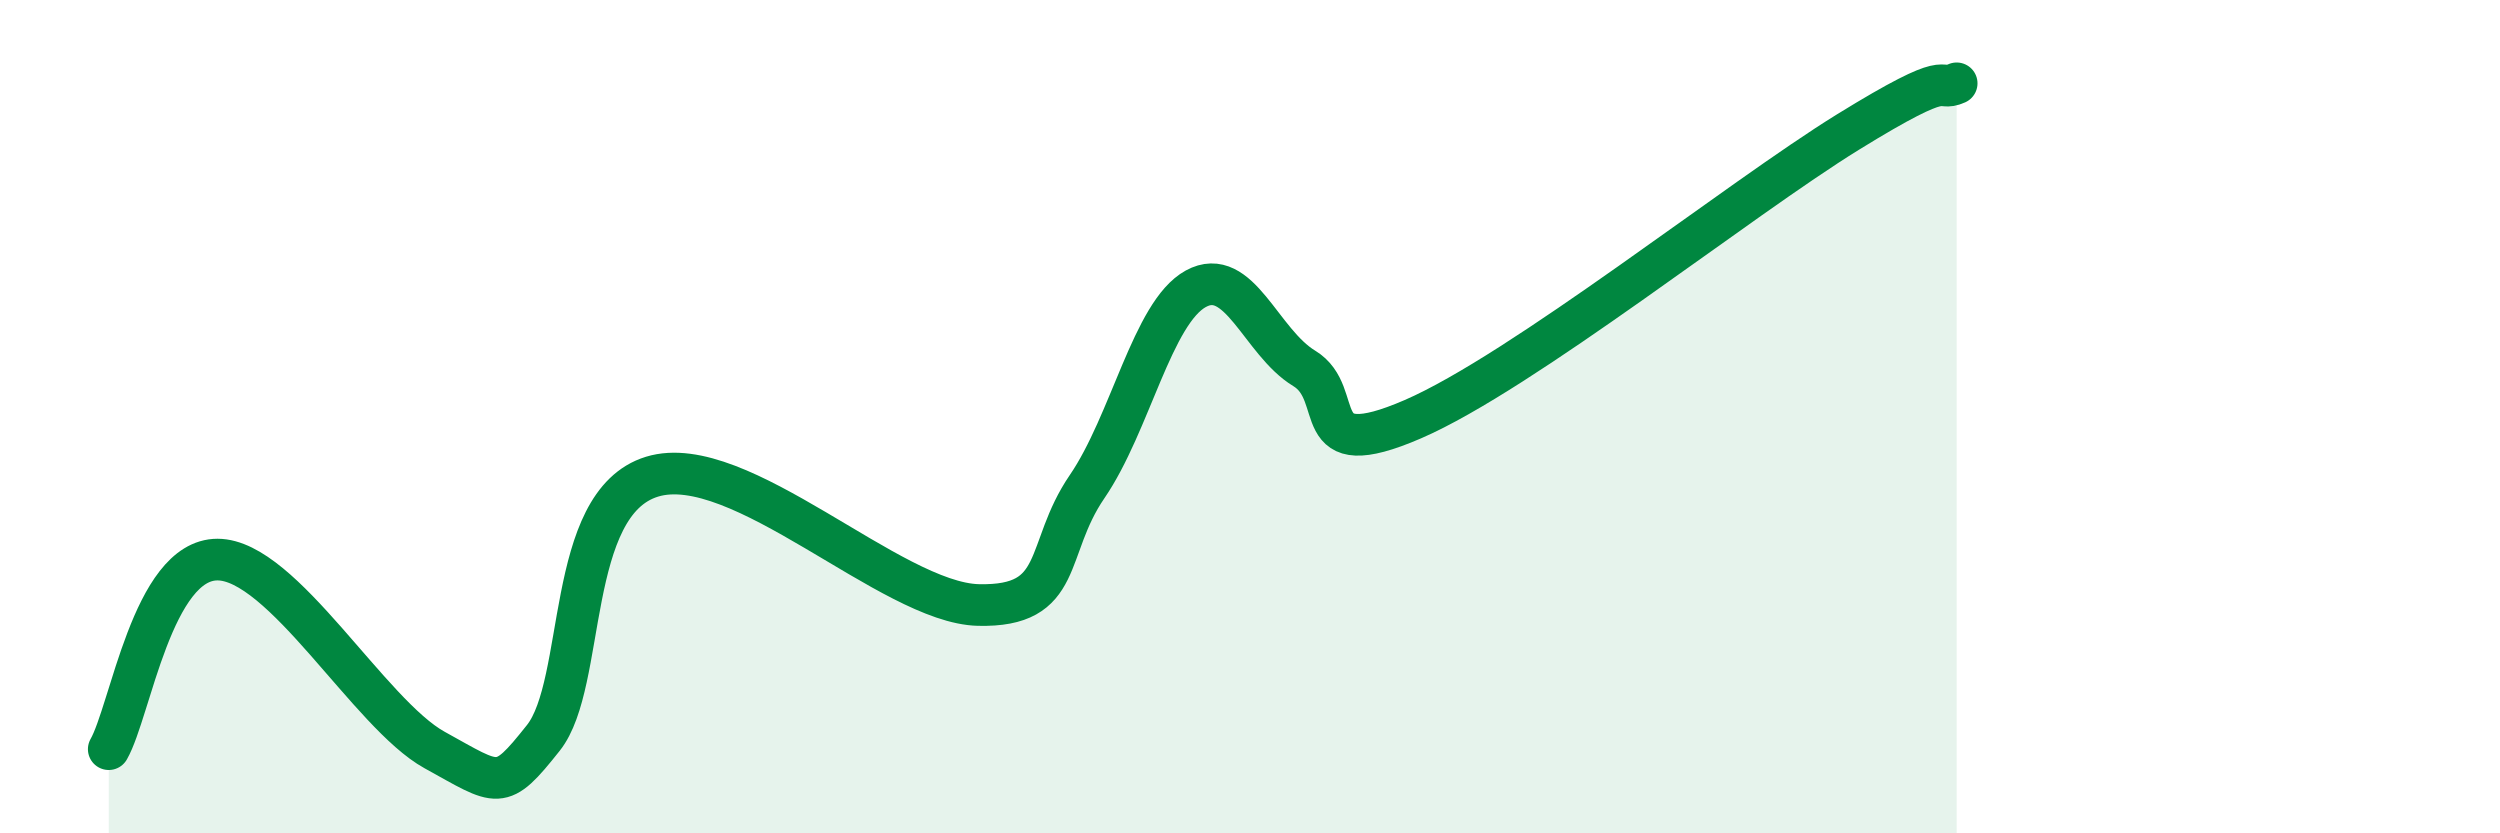 
    <svg width="60" height="20" viewBox="0 0 60 20" xmlns="http://www.w3.org/2000/svg">
      <path
        d="M 2.61,17.98 C 3.13,17.07 3.66,13.43 5.22,13.43 C 6.78,13.43 8.87,17.14 10.43,18 C 11.99,18.86 12,19.02 13.04,17.71 C 14.08,16.4 13.56,12.08 15.65,11.44 C 17.74,10.8 21.39,14.47 23.48,14.52 C 25.57,14.57 25.05,13.2 26.09,11.68 C 27.13,10.16 27.66,7.5 28.7,6.93 C 29.74,6.36 30.26,8.21 31.3,8.84 C 32.34,9.47 31.3,11.19 33.91,10.06 C 36.52,8.93 41.74,4.78 44.35,3.17 C 46.96,1.56 46.44,2.23 46.96,2L46.96 20L2.61 20Z"
        fill="#008740"
        opacity="0.1"
        stroke-linecap="round"
        stroke-linejoin="round"
      />
      <path
        d="M 2.61,17.98 C 3.13,17.07 3.66,13.43 5.22,13.43 C 6.78,13.43 8.87,17.14 10.43,18 C 11.99,18.86 12,19.02 13.04,17.71 C 14.08,16.4 13.56,12.08 15.65,11.44 C 17.74,10.8 21.39,14.47 23.48,14.52 C 25.57,14.57 25.05,13.2 26.09,11.68 C 27.13,10.16 27.66,7.5 28.7,6.93 C 29.74,6.36 30.26,8.21 31.3,8.84 C 32.34,9.47 31.3,11.19 33.91,10.06 C 36.52,8.93 41.74,4.78 44.35,3.17 C 46.96,1.56 46.44,2.23 46.96,2"
        stroke="#008740"
        stroke-width="1"
        fill="none"
        stroke-linecap="round"
        stroke-linejoin="round"
      />
    </svg>
  